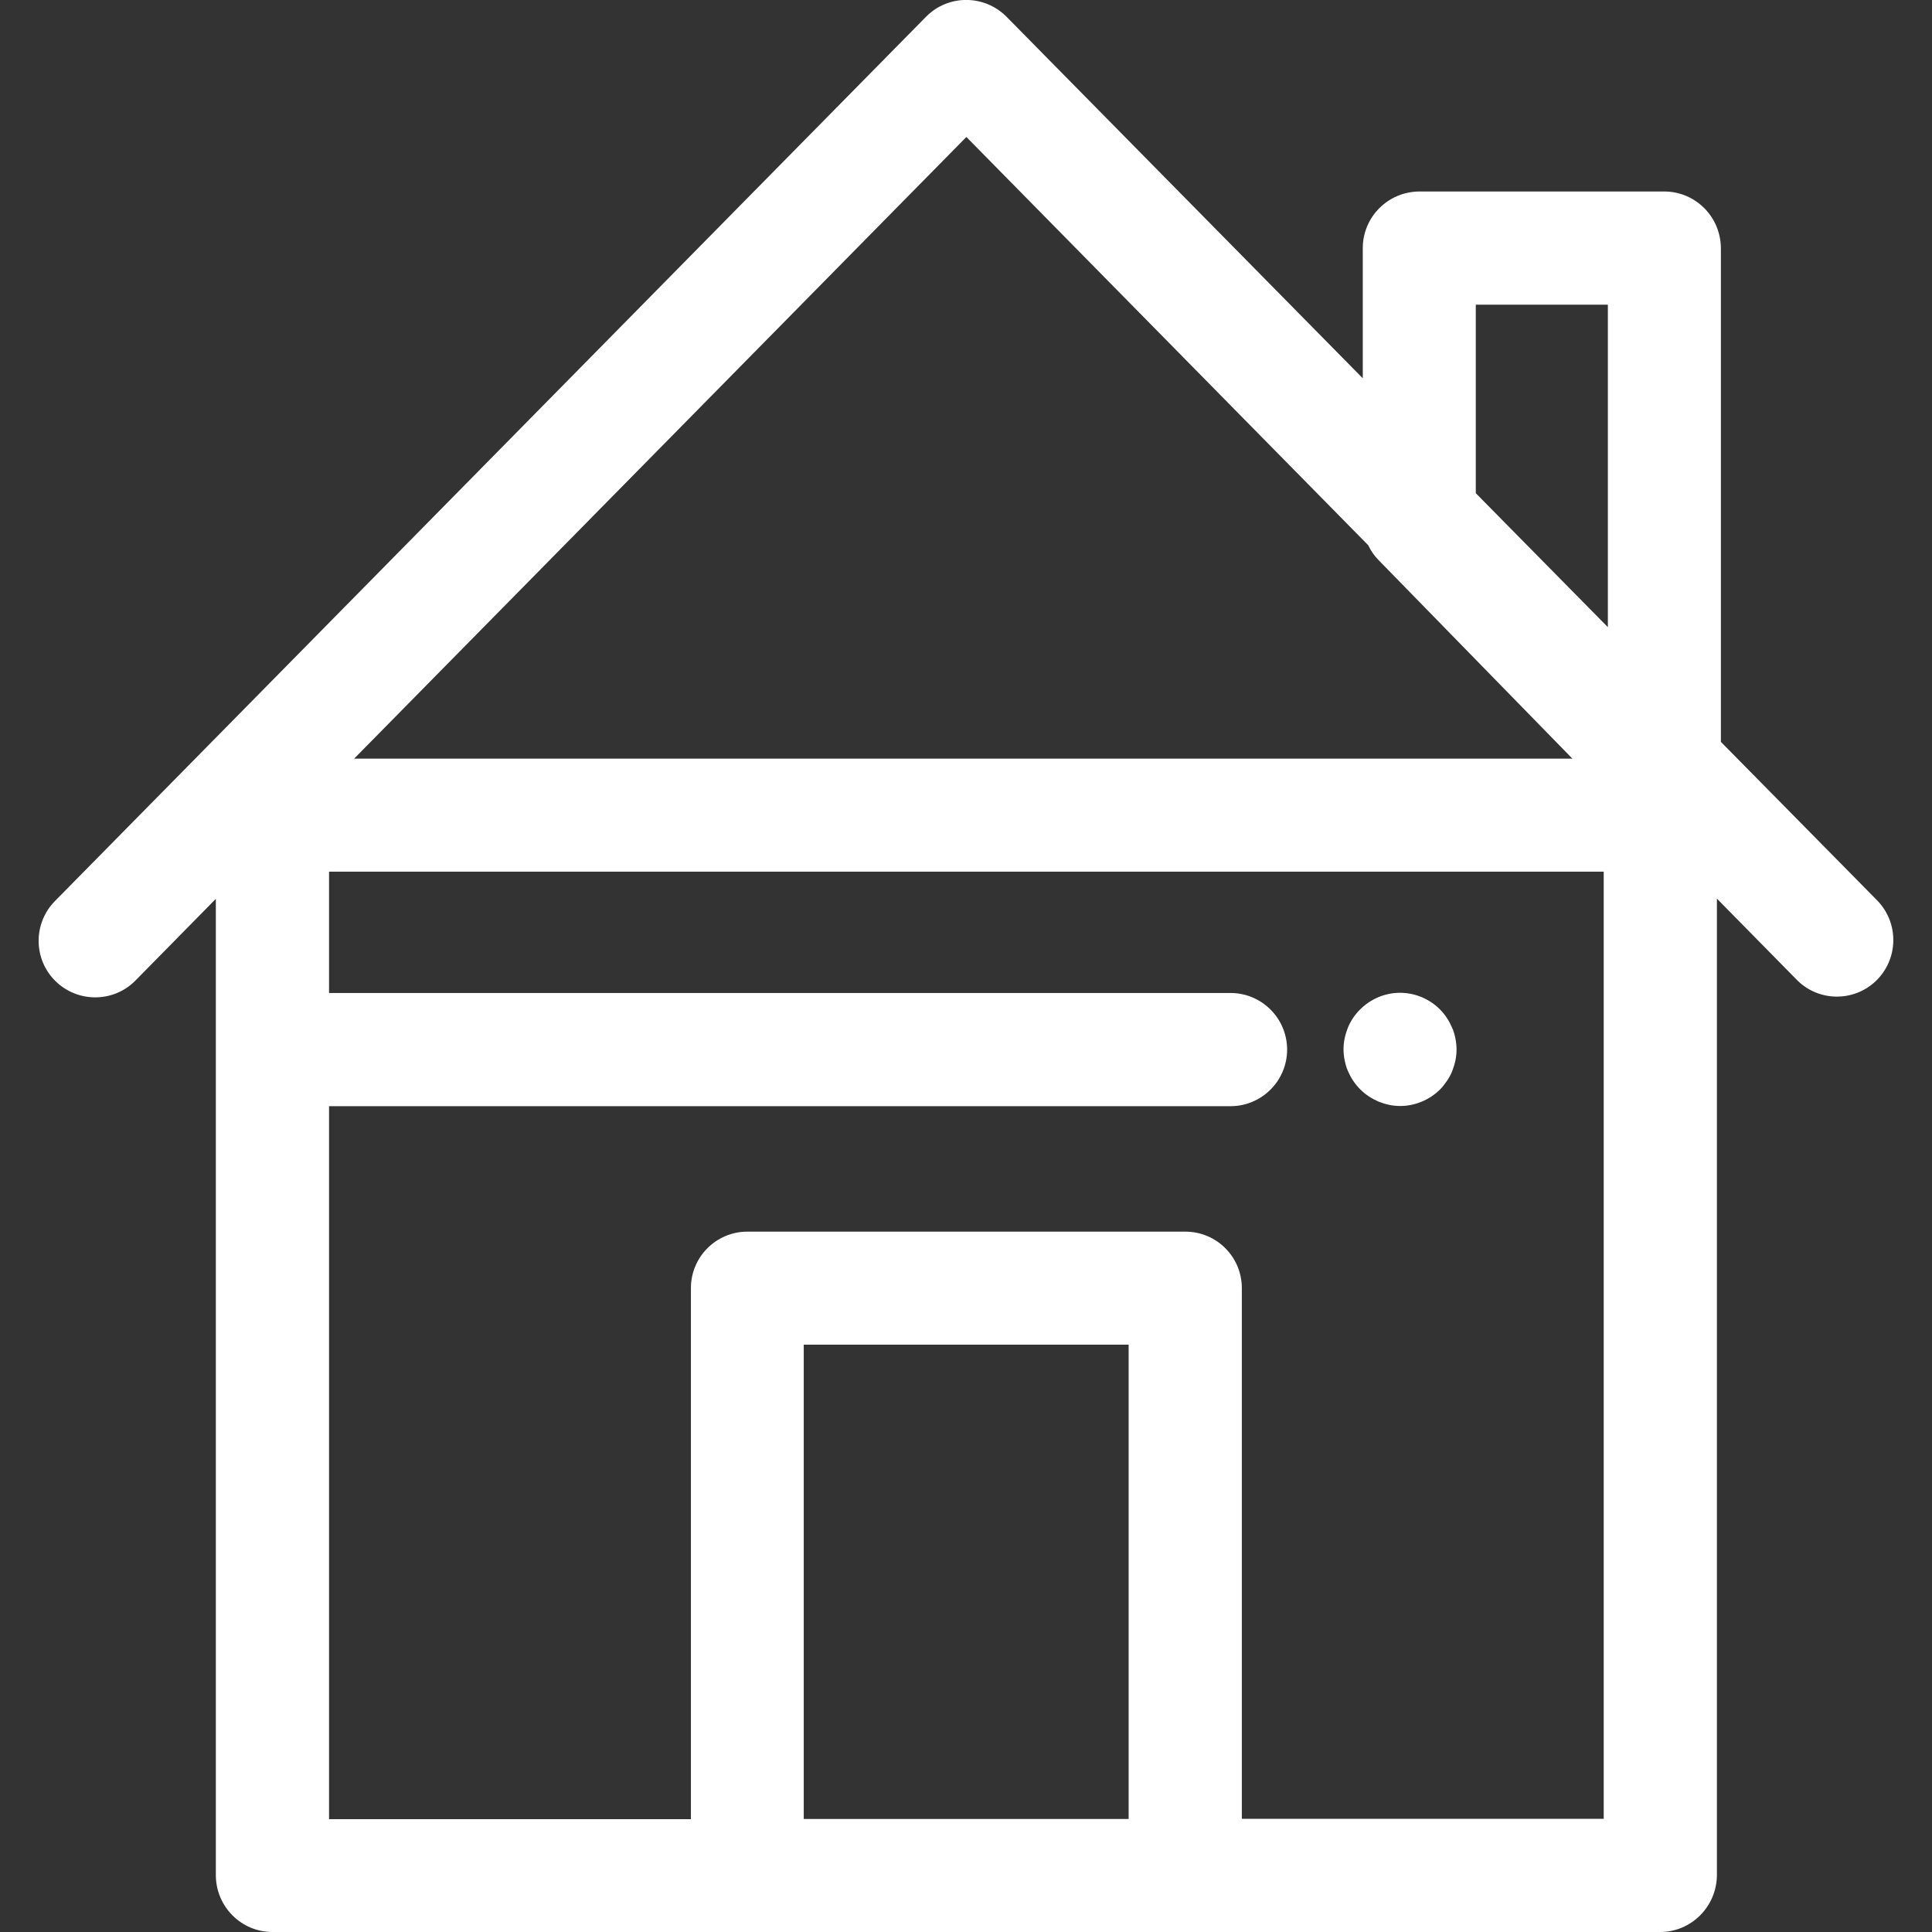 <?xml version="1.0" standalone="no"?><!DOCTYPE svg PUBLIC "-//W3C//DTD SVG 1.1//EN" "http://www.w3.org/Graphics/SVG/1.1/DTD/svg11.dtd"><svg t="1744356541344" class="icon" viewBox="0 0 1024 1024" version="1.1" xmlns="http://www.w3.org/2000/svg" p-id="3898" width="24" height="24" xmlns:xlink="http://www.w3.org/1999/xlink"><rect x="0" y="0" width="1024" height="1024" fill="#333333" stroke="none"/><path d="M879.9 1024H144.4c-16.5 0-29.9-13.4-30-30V476.4l-42.6 43.3c-11.6 11.8-30.6 11.9-42.4 0.3s-11.9-30.6-0.3-42.4L490.8 8.9c11.6-11.8 30.6-11.9 42.4-0.3l0.3 0.3 188.8 191.6v-69c0-16.5 13.4-29.9 29.9-30h129.9c16.5 0 29.9 13.4 30 30v261.7l83.1 84.3c11.4 12 11 30.9-0.9 42.4-11.7 11.2-30.2 11.1-41.7-0.3L910 476.3V994c-0.2 16.6-13.6 30-30.1 30zM396.1 652.8h232.2c16.5 0 29.9 13.4 29.9 29.9V964H850V462H174.4v64.3h477.8c16.5 0 30 13.4 30 30 0 16.5-13.4 30-30 30H174.4v377.9h191.8V682.7c0-16.5 13.4-29.9 29.9-29.9z m29.9 59.9v251.4h172.2V712.7H426z m86.2-640.1L187.7 402.1h645.7L730.8 297c-2.3-2.3-4.2-5-5.6-8l-213-216.4z m270 88.9v99.9l70 71V161.5h-70z m-40.1 424.7c-2 0-3.9-0.2-5.8-0.6-1.9-0.4-3.8-1-5.6-1.7-1.8-0.8-3.5-1.7-5.2-2.8-3.3-2.2-6.1-5-8.3-8.3-1.1-1.6-2-3.4-2.8-5.2-0.8-1.8-1.3-3.7-1.7-5.6-0.8-3.9-0.8-7.8 0-11.7 0.4-1.9 1-3.8 1.7-5.6 3-7.3 8.9-13.1 16.2-16.2 3.6-1.5 7.5-2.3 11.4-2.3 8 0 15.6 3.2 21.2 8.8 1.4 1.4 2.6 2.9 3.7 4.6 1.1 1.6 2 3.4 2.8 5.2 0.8 1.8 1.3 3.7 1.7 5.6 0.8 3.9 0.8 7.8 0 11.7-0.4 1.9-1 3.8-1.7 5.6-0.7 1.8-1.7 3.6-2.8 5.2-1.1 1.6-2.3 3.2-3.7 4.6-5.6 5.5-13.2 8.7-21.1 8.7z" fill="#ffffff" p-id="3899"></path></svg>